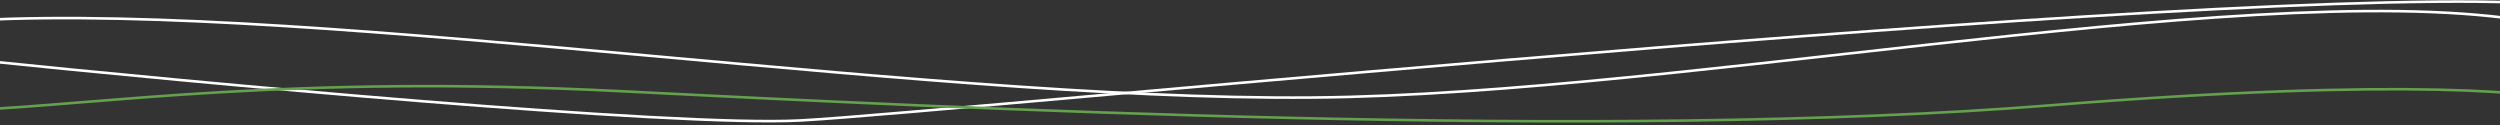 <svg width="1920" height="96" viewBox="0 0 1920 96" fill="none" xmlns="http://www.w3.org/2000/svg">
<rect x="0" y="0" width="1920" height="96" fill="#333333" stroke="none"/>
<path d="M-18.285 15.512C251.111 1.545 736.674 82.333 1036.19 74.425C1335.71 66.517 1786.62 -26.384 1972.58 22.769" stroke="white" stroke-width="2"/>
<path d="M1979.29 5.363C1786.64 -20.941 737.721 86.104 614.702 92.504C516.287 97.625 151.404 63.648 -18.736 46.02" stroke="white" stroke-width="2"/>
<path d="M-22.285 84.457C75.821 80.339 222.163 57.178 475.525 69.98C728.887 82.782 1231.98 108.393 1574.54 80.896C1848.59 58.898 1959.71 71.126 1981.01 79.99" stroke="#64A04D" stroke-width="2"/>
</svg>
